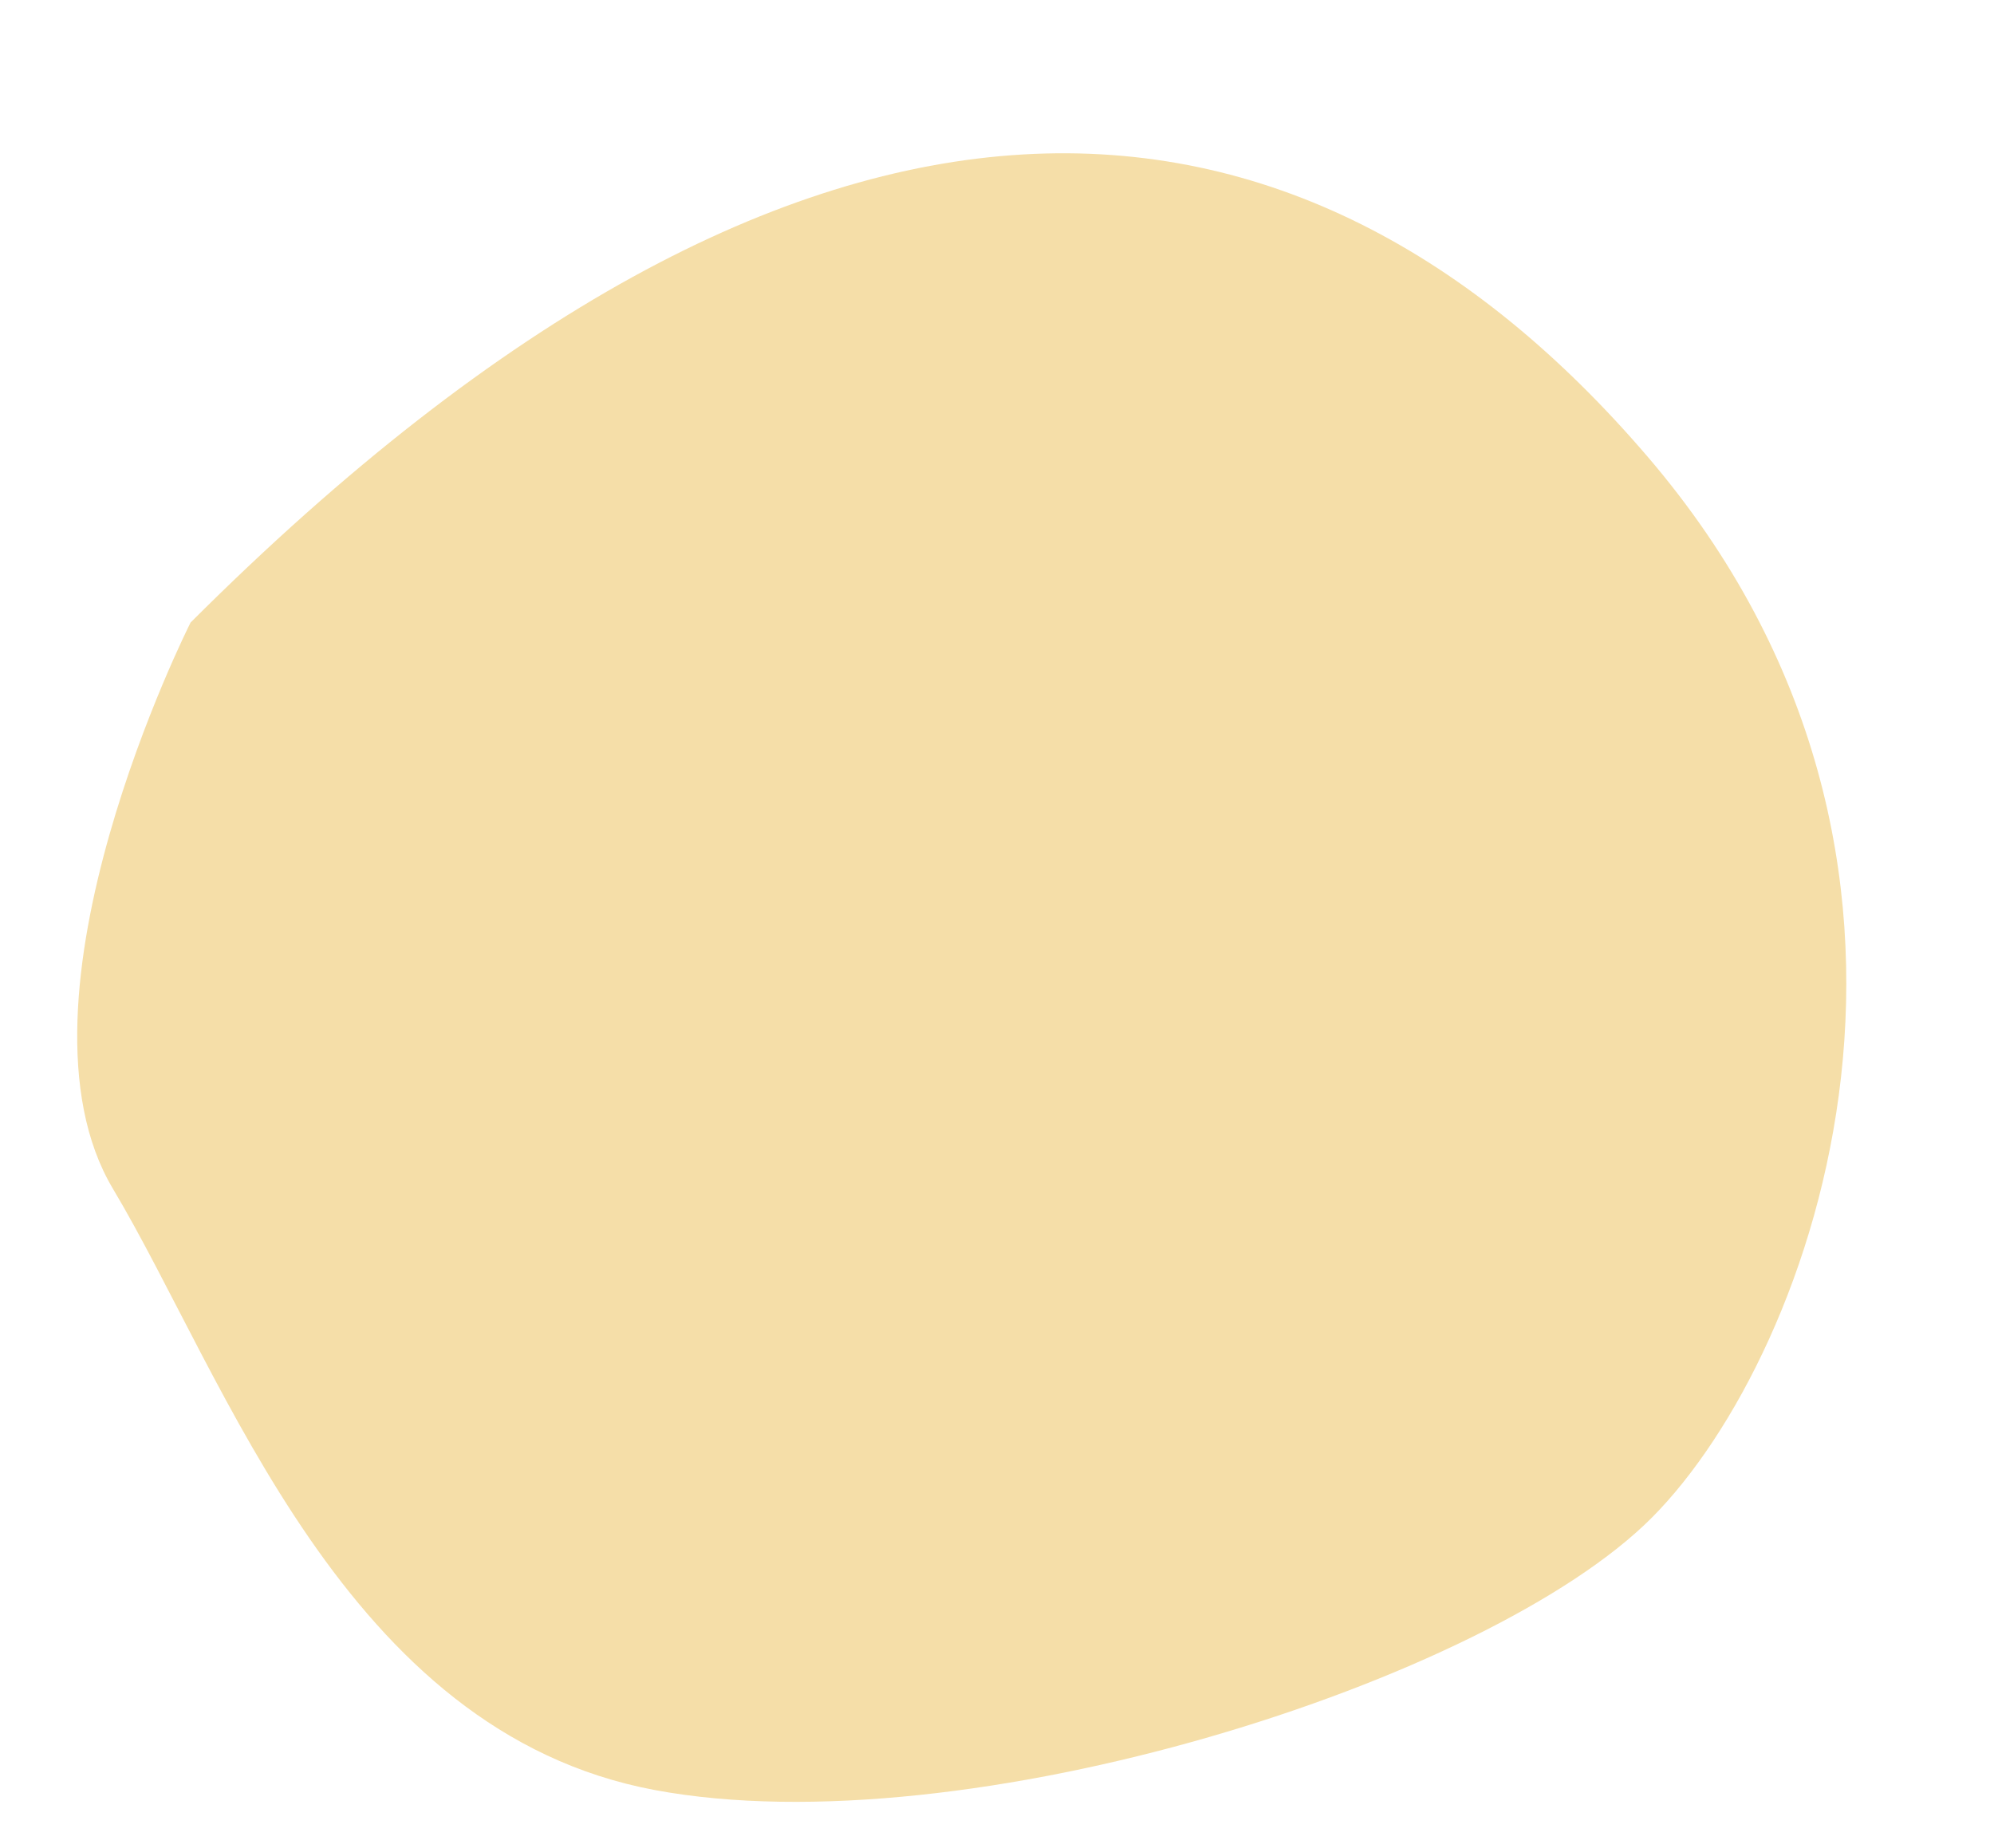 <?xml version="1.0" encoding="UTF-8" standalone="no"?><svg xmlns="http://www.w3.org/2000/svg" xmlns:xlink="http://www.w3.org/1999/xlink" fill="#000000" height="276.4" preserveAspectRatio="xMidYMid meet" version="1" viewBox="-11.6 -22.9 298.2 276.4" width="298.2" zoomAndPan="magnify"><g id="change1_1"><path d="M16.9,70.2c0,0-28.5,56.4-11.6,84.7s34.5,81.2,81,89.9s124.8-16.2,149.2-40.8s51.1-98.1-0.7-158.6 S110.1-22.9,16.9,70.2z" fill="#f5dea8"/></g></svg>